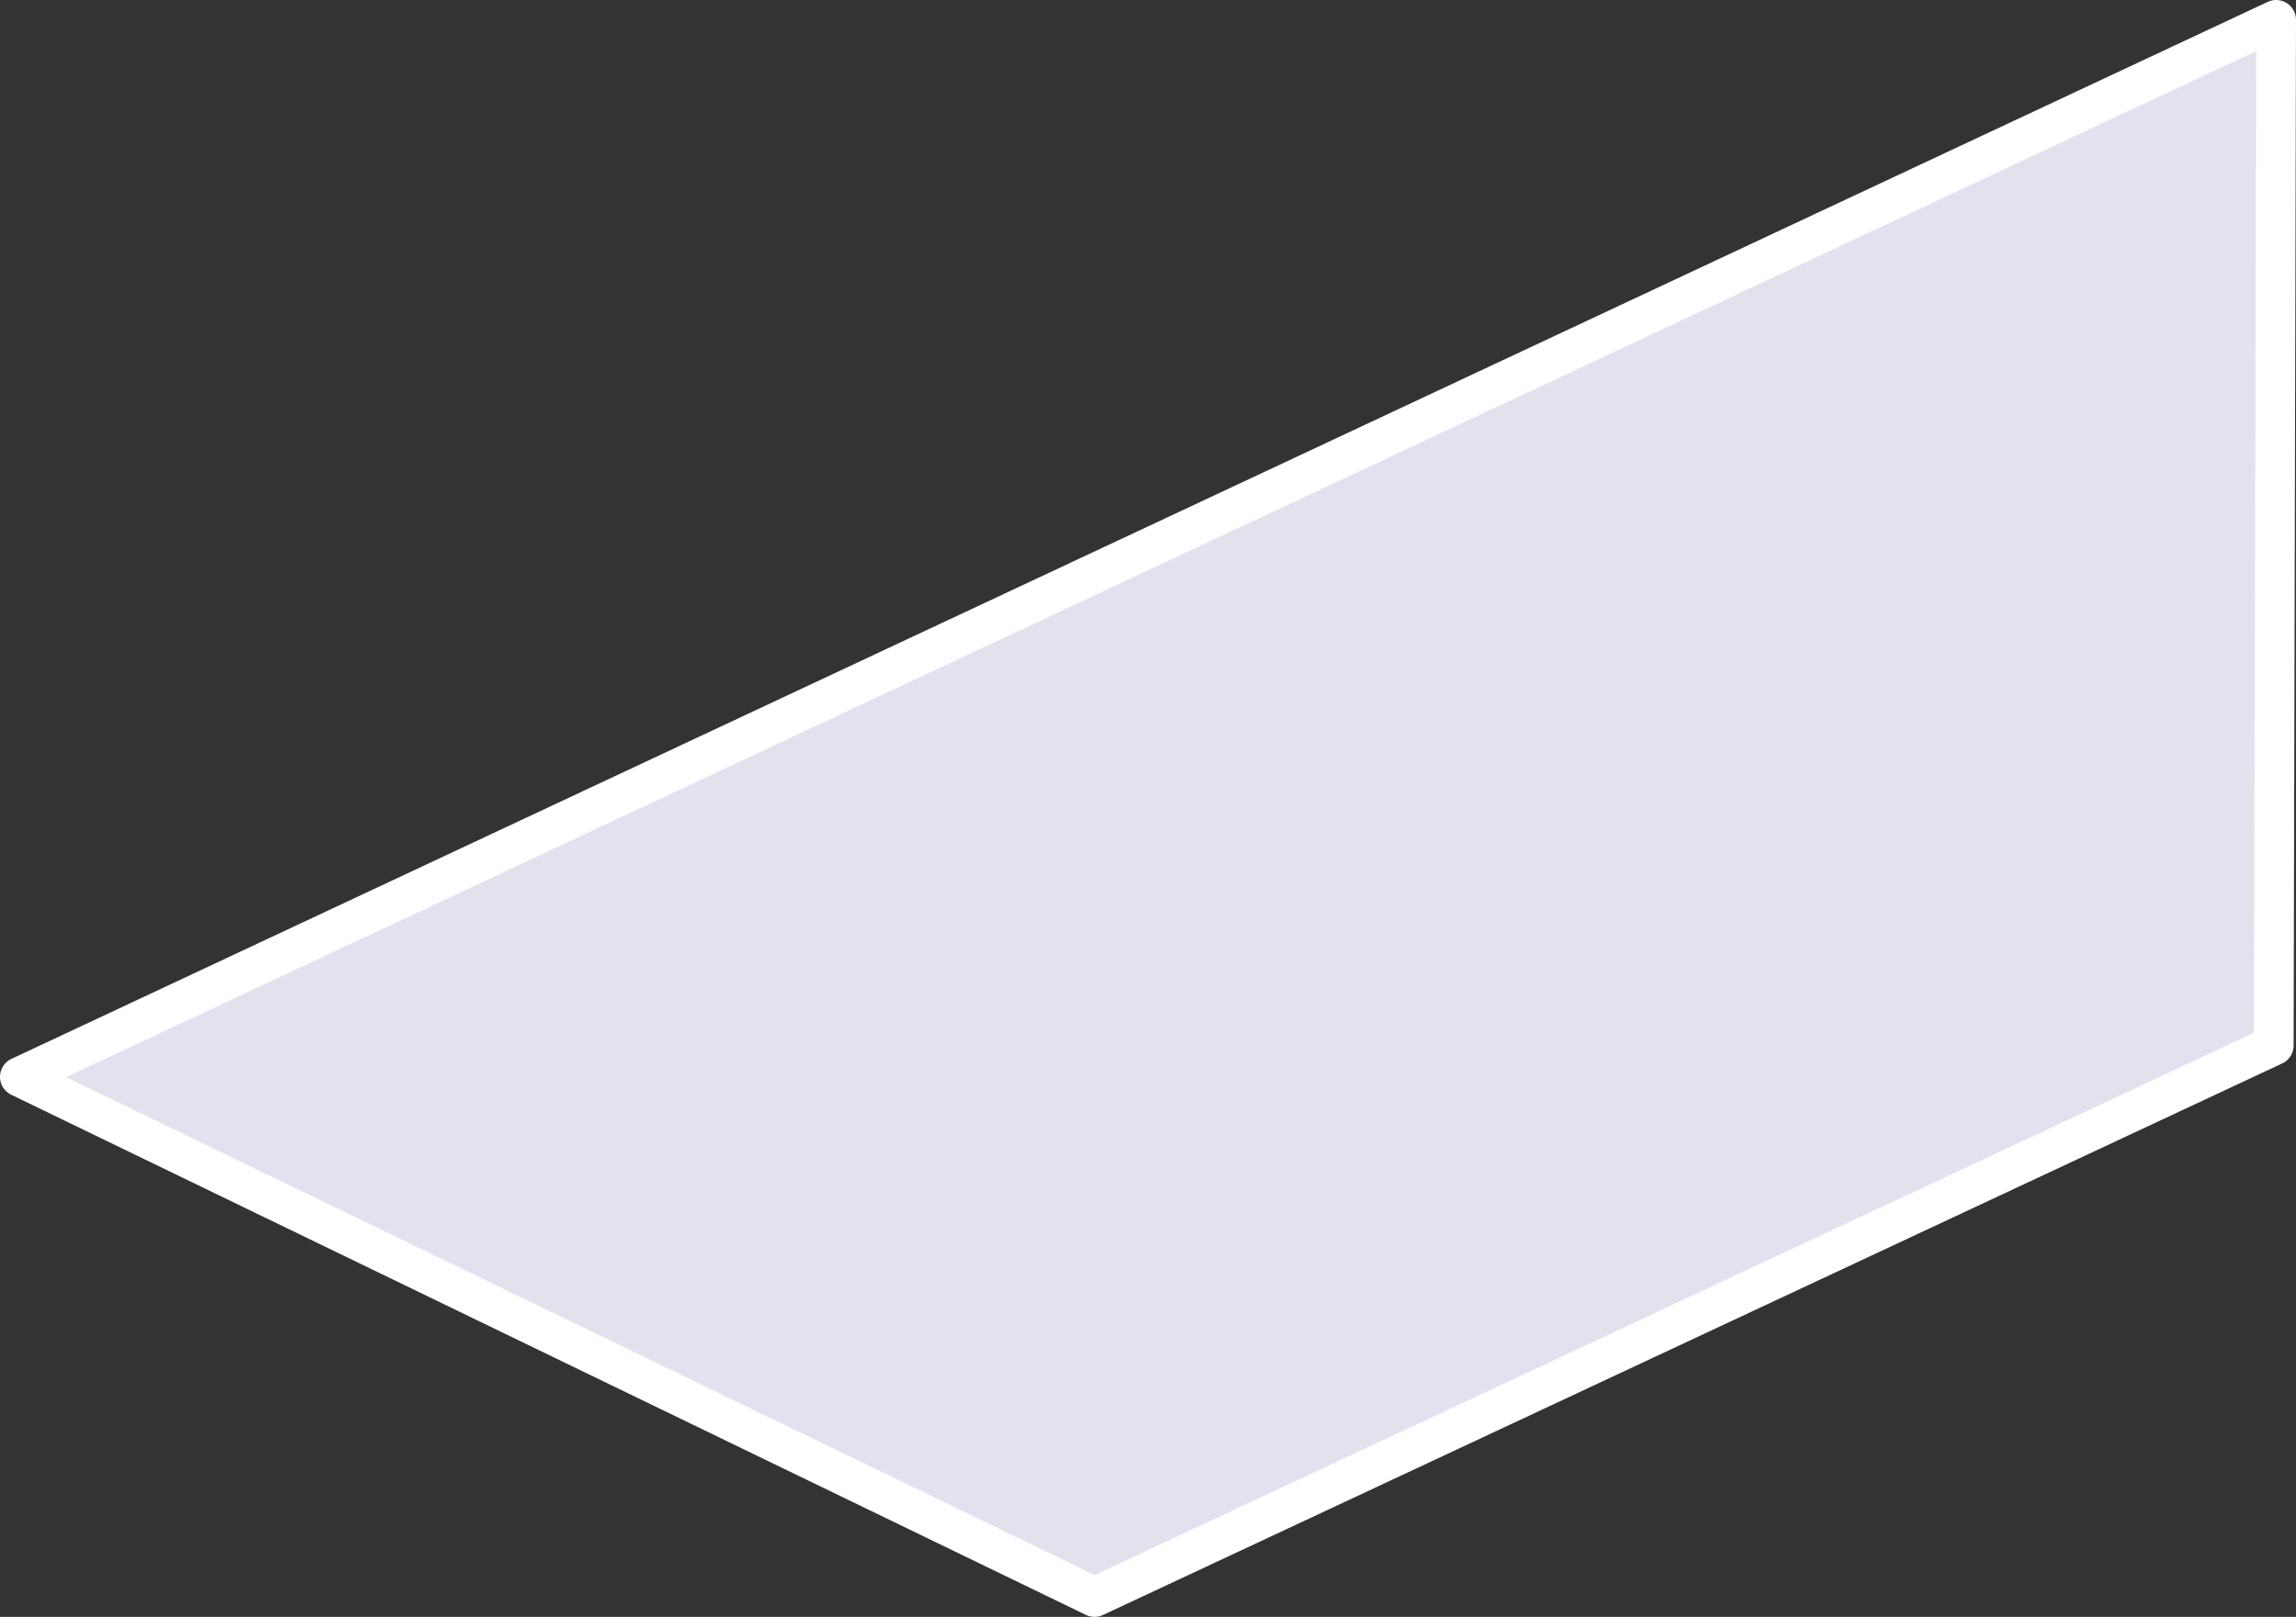 <svg xmlns="http://www.w3.org/2000/svg" viewBox="0 0 57.77 40.69"><rect x="0" y="0" width="57.77" height="40.69" fill="#333333" stroke="none"/><title>アセット 7</title><g id="レイヤー_2" data-name="レイヤー 2"><g id="レイヤー_1-2" data-name="レイヤー 1"><polygon points="0.5 27.1 57.27 0.5 57.21 26.31 27.54 40.19 0.5 27.1" fill="#E4E0EE" stroke="#fff" stroke-linecap="round" stroke-linejoin="round"/></g></g></svg>